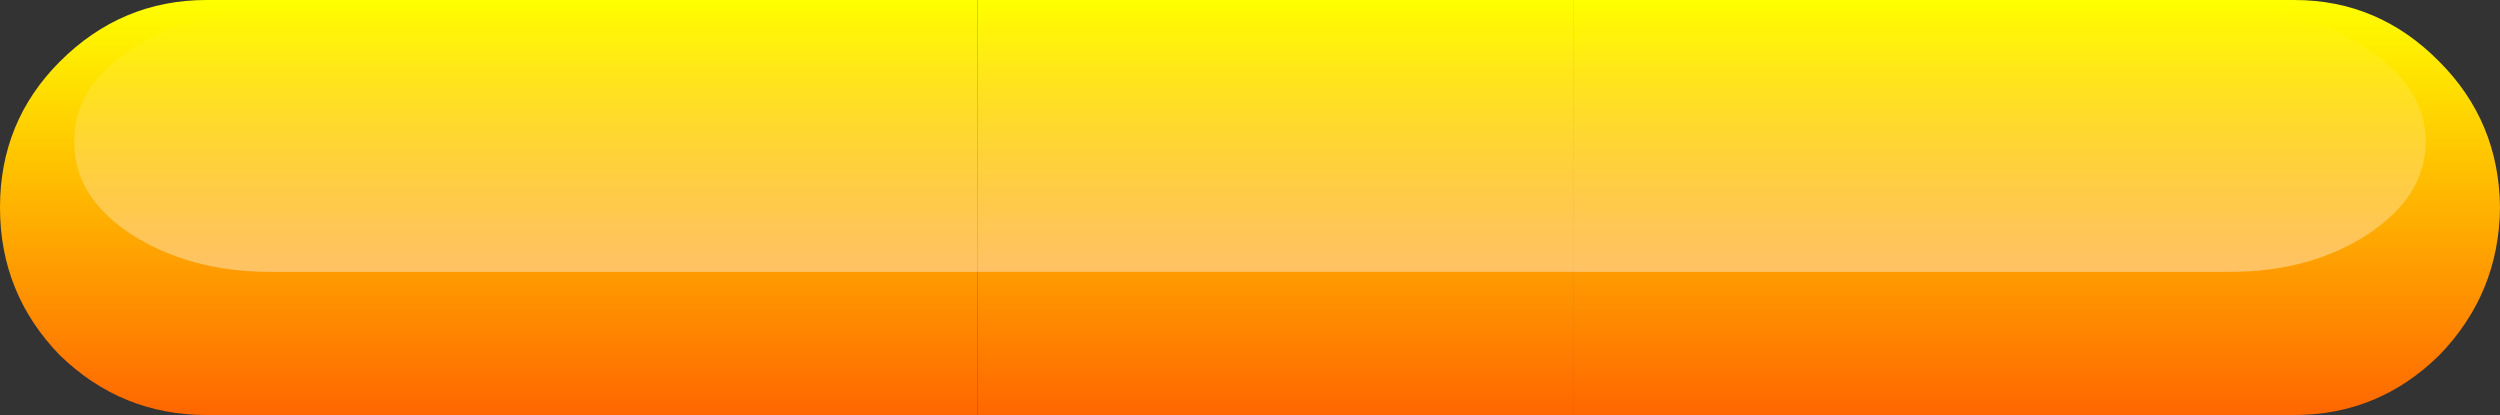 <?xml version="1.0" encoding="UTF-8" standalone="no"?>
<svg xmlns:xlink="http://www.w3.org/1999/xlink" height="22.9px" width="137.95px" xmlns="http://www.w3.org/2000/svg">
  <rect width="100%" height="100%" fill="#333333" stroke="none"/>
  <g transform="matrix(1.0, 0.0, 0.0, 1.0, 68.95, 11.45)">
    <path d="M17.9 -11.45 L57.65 -11.45 Q62.3 -11.45 65.65 -8.05 68.95 -4.75 69.0 0.0 68.95 4.75 65.65 8.15 62.3 11.45 57.65 11.45 L17.9 11.45 17.9 -11.45" fill="url(#gradient0)" fill-rule="evenodd" stroke="none"/>
    <path d="M17.9 11.45 L-15.0 11.45 -15.0 -11.45 17.9 -11.45 17.9 11.45" fill="url(#gradient1)" fill-rule="evenodd" stroke="none"/>
    <path d="M-15.0 11.45 L-57.55 11.45 Q-62.25 11.45 -65.65 8.15 -68.95 4.75 -68.95 0.0 -68.95 -4.75 -65.65 -8.05 -62.25 -11.45 -57.55 -11.45 L-15.0 -11.45 -15.0 11.45" fill="url(#gradient2)" fill-rule="evenodd" stroke="none"/>
    <path d="M17.9 -10.85 L54.1 -10.85 Q58.55 -10.85 61.75 -8.7 64.9 -6.6 64.9 -3.65 64.9 -0.65 61.75 1.45 58.55 3.55 54.1 3.55 L17.9 3.55 17.9 -10.85" fill="url(#gradient3)" fill-rule="evenodd" stroke="none"/>
    <path d="M17.9 3.55 L-15.0 3.55 -15.0 -10.85 17.9 -10.85 17.9 3.55" fill="url(#gradient4)" fill-rule="evenodd" stroke="none"/>
    <path d="M-15.0 3.55 L-54.05 3.55 Q-58.5 3.55 -61.75 1.45 -64.9 -0.65 -64.85 -3.65 -64.9 -6.6 -61.75 -8.7 -58.5 -10.85 -54.05 -10.85 L-15.0 -10.85 -15.0 3.55" fill="url(#gradient5)" fill-rule="evenodd" stroke="none"/>
  </g>
  <defs>
    <linearGradient gradientTransform="matrix(0.0, -0.014, 0.014, 0.0, -12.15, 0.0)" gradientUnits="userSpaceOnUse" id="gradient0" spreadMethod="pad" x1="-819.2" x2="819.2">
      <stop offset="0.0" stop-color="#ff6600"/>
      <stop offset="1.0" stop-color="#ffff00"/>
    </linearGradient>
    <linearGradient gradientTransform="matrix(0.0, -0.014, 0.014, 0.0, 0.0, 0.0)" gradientUnits="userSpaceOnUse" id="gradient1" spreadMethod="pad" x1="-819.2" x2="819.2">
      <stop offset="0.0" stop-color="#ff6600"/>
      <stop offset="1.0" stop-color="#ffff00"/>
    </linearGradient>
    <linearGradient gradientTransform="matrix(0.0, -0.014, 0.014, 0.0, 12.15, 0.0)" gradientUnits="userSpaceOnUse" id="gradient2" spreadMethod="pad" x1="-819.2" x2="819.2">
      <stop offset="0.0" stop-color="#ff6600"/>
      <stop offset="1.0" stop-color="#ffff00"/>
    </linearGradient>
    <linearGradient gradientTransform="matrix(0.0, -0.009, 0.013, 0.0, -12.15, -3.65)" gradientUnits="userSpaceOnUse" id="gradient3" spreadMethod="pad" x1="-819.2" x2="819.2">
      <stop offset="0.0" stop-color="#ffffff" stop-opacity="0.4"/>
      <stop offset="1.0" stop-color="#ffffff" stop-opacity="0.0"/>
    </linearGradient>
    <linearGradient gradientTransform="matrix(0.0, -0.009, 0.013, 0.0, 0.0, -3.65)" gradientUnits="userSpaceOnUse" id="gradient4" spreadMethod="pad" x1="-819.2" x2="819.2">
      <stop offset="0.0" stop-color="#ffffff" stop-opacity="0.4"/>
      <stop offset="1.0" stop-color="#ffffff" stop-opacity="0.0"/>
    </linearGradient>
    <linearGradient gradientTransform="matrix(0.0, -0.009, 0.013, 0.0, 12.15, -3.65)" gradientUnits="userSpaceOnUse" id="gradient5" spreadMethod="pad" x1="-819.2" x2="819.2">
      <stop offset="0.0" stop-color="#ffffff" stop-opacity="0.4"/>
      <stop offset="1.0" stop-color="#ffffff" stop-opacity="0.0"/>
    </linearGradient>
  </defs>
</svg>
